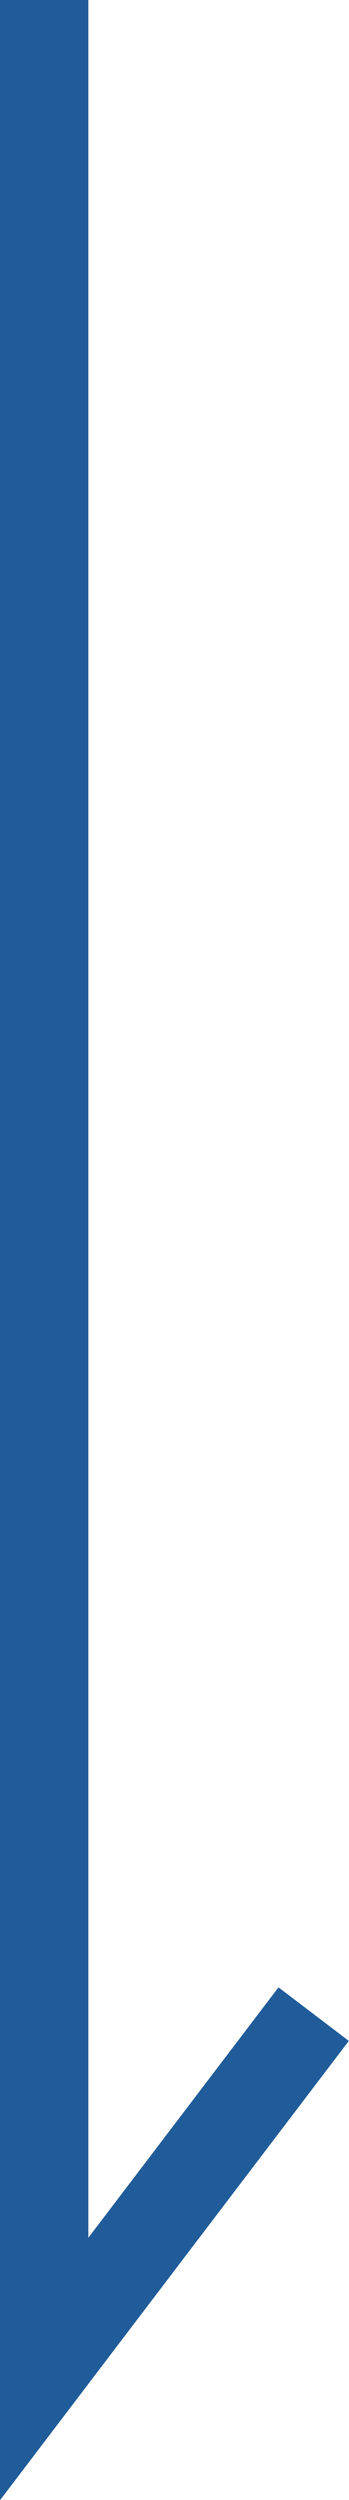 <?xml version="1.0" encoding="UTF-8"?>
<svg id="_レイヤー_2" data-name="レイヤー 2" xmlns="http://www.w3.org/2000/svg" viewBox="0 0 7.9 56.5">
  <defs>
    <style>
      .cls-1 {
        fill: none;
        stroke: #205c99;
        stroke-miterlimit: 10;
        stroke-width: 2px;
      }
    </style>
  </defs>
  <g id="_レイヤー_1-2" data-name="レイヤー 1">
    <polyline class="cls-1" points="1 0 1 53.54 7.1 45.52"/>
  </g>
</svg>